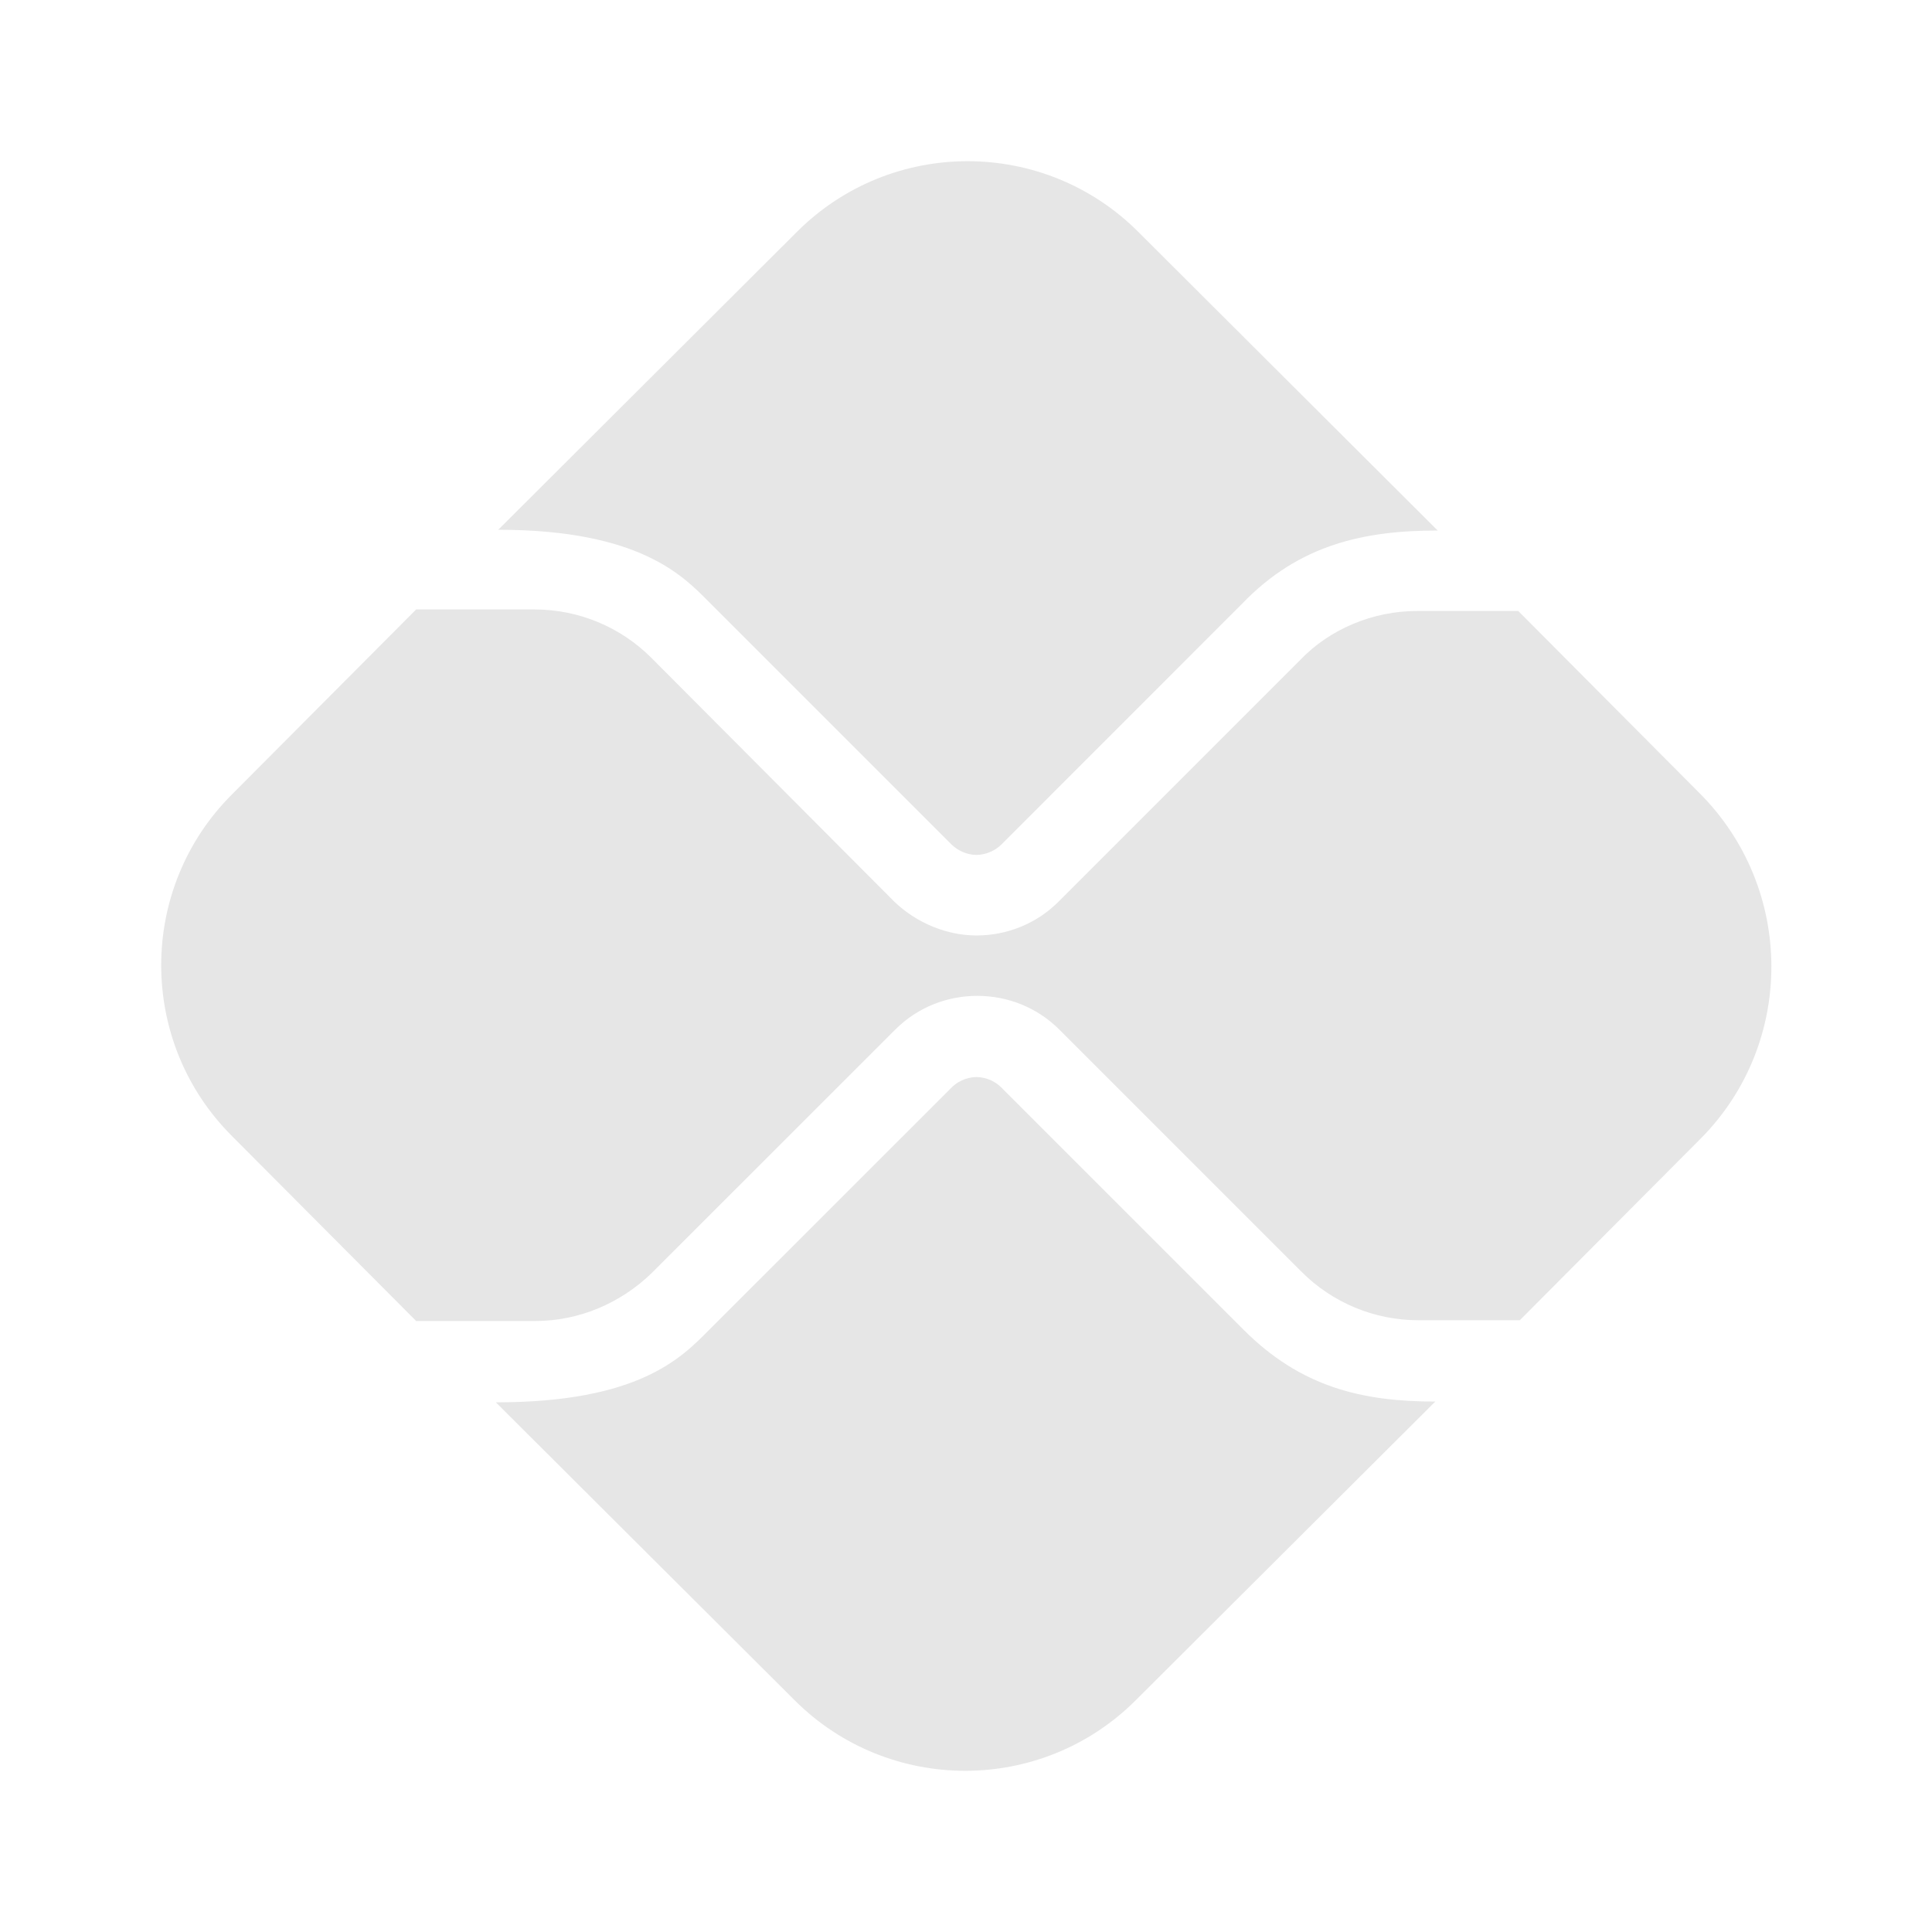 <svg width="20" height="20" viewBox="0 0 20 20" fill="none" xmlns="http://www.w3.org/2000/svg">
<g clip-path="url(#clip0_1611_125)">
<path d="M12.875 13.767L10.367 11.259C10.275 11.167 10.167 11.15 10.108 11.15C10.05 11.15 9.942 11.167 9.85 11.259L7.333 13.775C7.05 14.059 6.608 14.517 5.133 14.517L8.225 17.6C9.2 18.575 10.783 18.575 11.758 17.6L14.858 14.509C14.1 14.509 13.467 14.359 12.875 13.767Z" fill="#E6E6E6"/>
<path d="M7.333 6.225L9.85 8.742C9.917 8.809 10.017 8.85 10.108 8.85C10.2 8.85 10.3 8.809 10.367 8.742L12.858 6.25C13.45 5.634 14.125 5.492 14.883 5.492L11.783 2.4C10.808 1.425 9.225 1.425 8.25 2.4L5.158 5.484C6.625 5.484 7.075 5.967 7.333 6.225Z" fill="#E6E6E6"/>
<path d="M17.592 8.209L15.717 6.325H14.667C14.217 6.325 13.767 6.509 13.458 6.834L10.958 9.334C10.725 9.567 10.417 9.684 10.108 9.684C9.808 9.684 9.492 9.559 9.258 9.334L6.742 6.809C6.425 6.492 5.992 6.309 5.533 6.309H4.308L2.4 8.225C1.425 9.2 1.425 10.784 2.4 11.759L4.308 13.675H5.542C5.992 13.675 6.425 13.492 6.75 13.175L9.267 10.659C9.5 10.425 9.808 10.309 10.117 10.309C10.425 10.309 10.733 10.425 10.967 10.659L13.475 13.167C13.792 13.484 14.225 13.667 14.683 13.667H15.733L17.608 11.784C18.583 10.8 18.583 9.2 17.592 8.209Z" fill="#E6E6E6"/>
</g>
<defs>
<clipPath id="clip0_1611_125">
<rect width="20" height="20" fill="white"/>
</clipPath>
</defs>
</svg>
